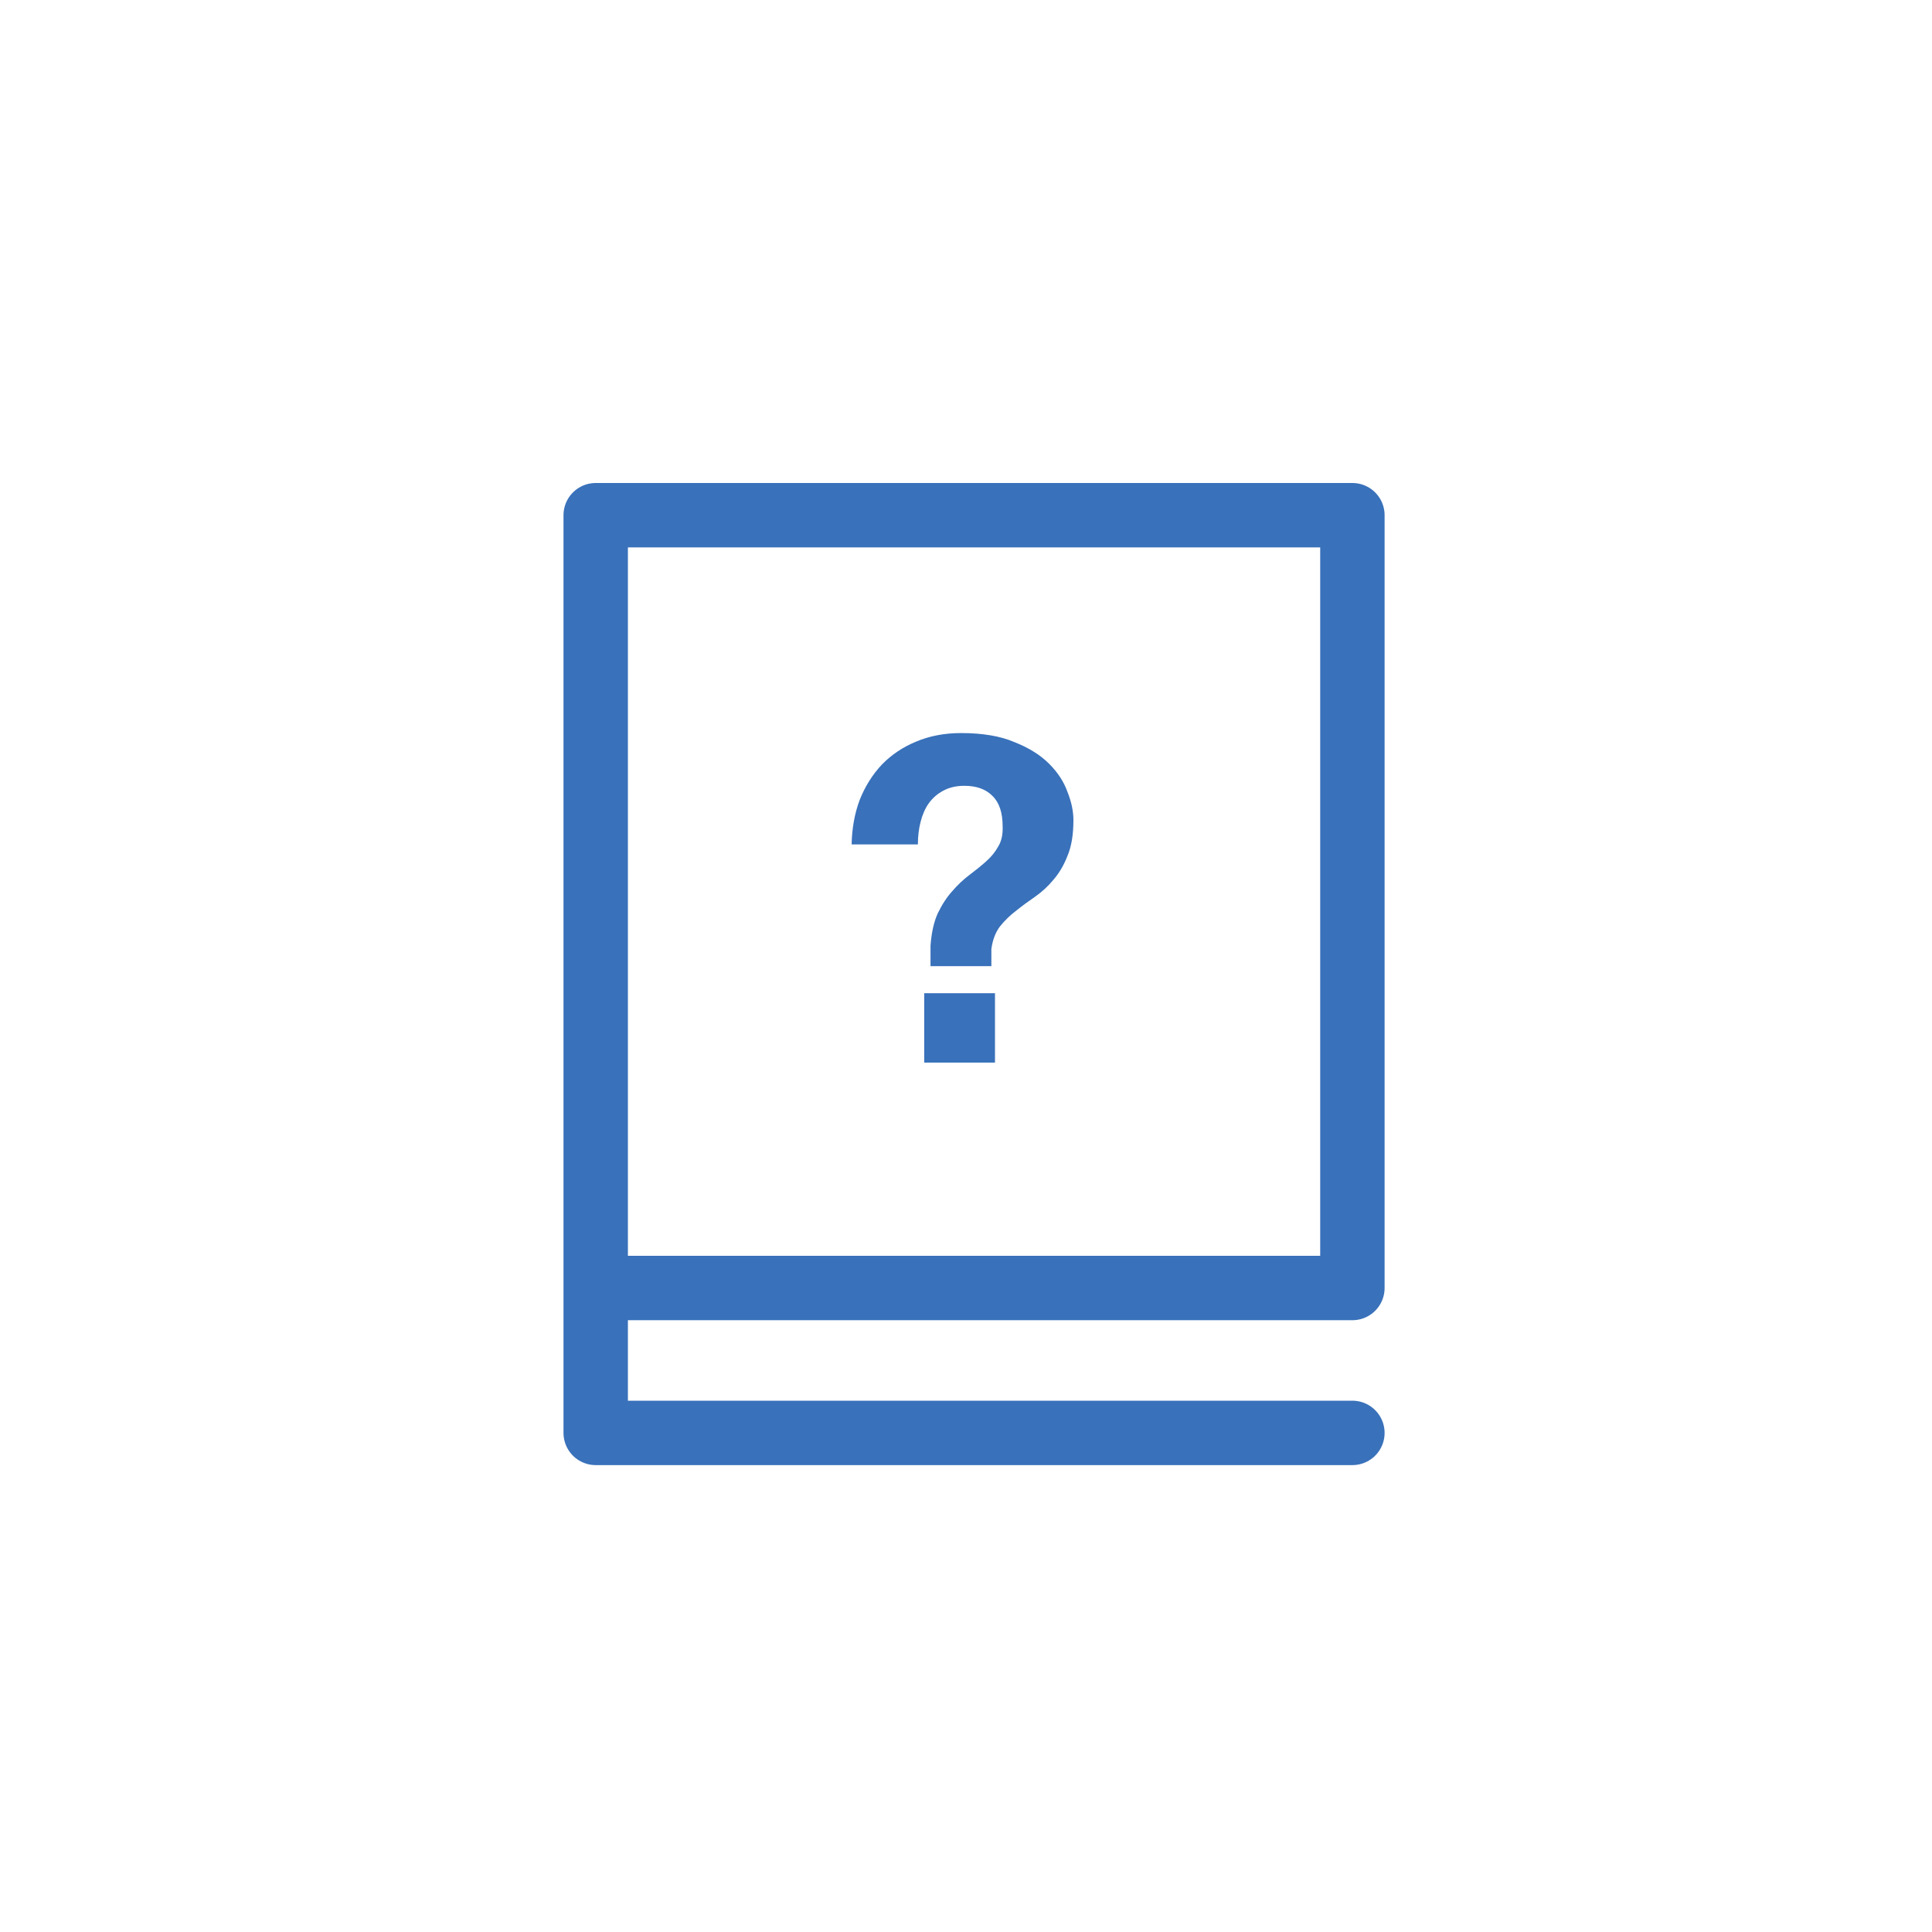 <svg width="60" height="60" viewBox="0 0 60 60" fill="none" xmlns="http://www.w3.org/2000/svg">
<path d="M42 44.5H18.5V16H42V40H19" stroke="#3971BA" stroke-width="2" stroke-linecap="round" stroke-linejoin="round"/>
<path d="M30.9 30.844V33H28.702V30.844H30.9ZM26.448 26.224C26.458 25.72 26.542 25.258 26.7 24.838C26.868 24.418 27.097 24.054 27.386 23.746C27.685 23.438 28.04 23.2 28.45 23.032C28.87 22.854 29.337 22.766 29.85 22.766C30.513 22.766 31.064 22.859 31.502 23.046C31.95 23.223 32.31 23.447 32.58 23.718C32.851 23.988 33.042 24.282 33.154 24.6C33.276 24.908 33.336 25.197 33.336 25.468C33.336 25.916 33.276 26.284 33.154 26.574C33.042 26.863 32.898 27.11 32.72 27.316C32.552 27.521 32.361 27.698 32.146 27.848C31.941 27.988 31.745 28.132 31.558 28.282C31.372 28.422 31.204 28.585 31.054 28.772C30.914 28.958 30.826 29.192 30.788 29.472V30.004H28.898V29.374C28.926 28.972 29.001 28.636 29.122 28.366C29.253 28.095 29.402 27.866 29.57 27.68C29.738 27.484 29.916 27.316 30.102 27.176C30.289 27.036 30.462 26.896 30.62 26.756C30.779 26.616 30.905 26.462 30.998 26.294C31.101 26.126 31.148 25.916 31.138 25.664C31.138 25.234 31.031 24.917 30.816 24.712C30.611 24.506 30.322 24.404 29.948 24.404C29.696 24.404 29.477 24.455 29.29 24.558C29.113 24.651 28.964 24.782 28.842 24.95C28.73 25.108 28.646 25.3 28.59 25.524C28.534 25.738 28.506 25.972 28.506 26.224H26.448Z" fill="#3971BA"/>
</svg>
